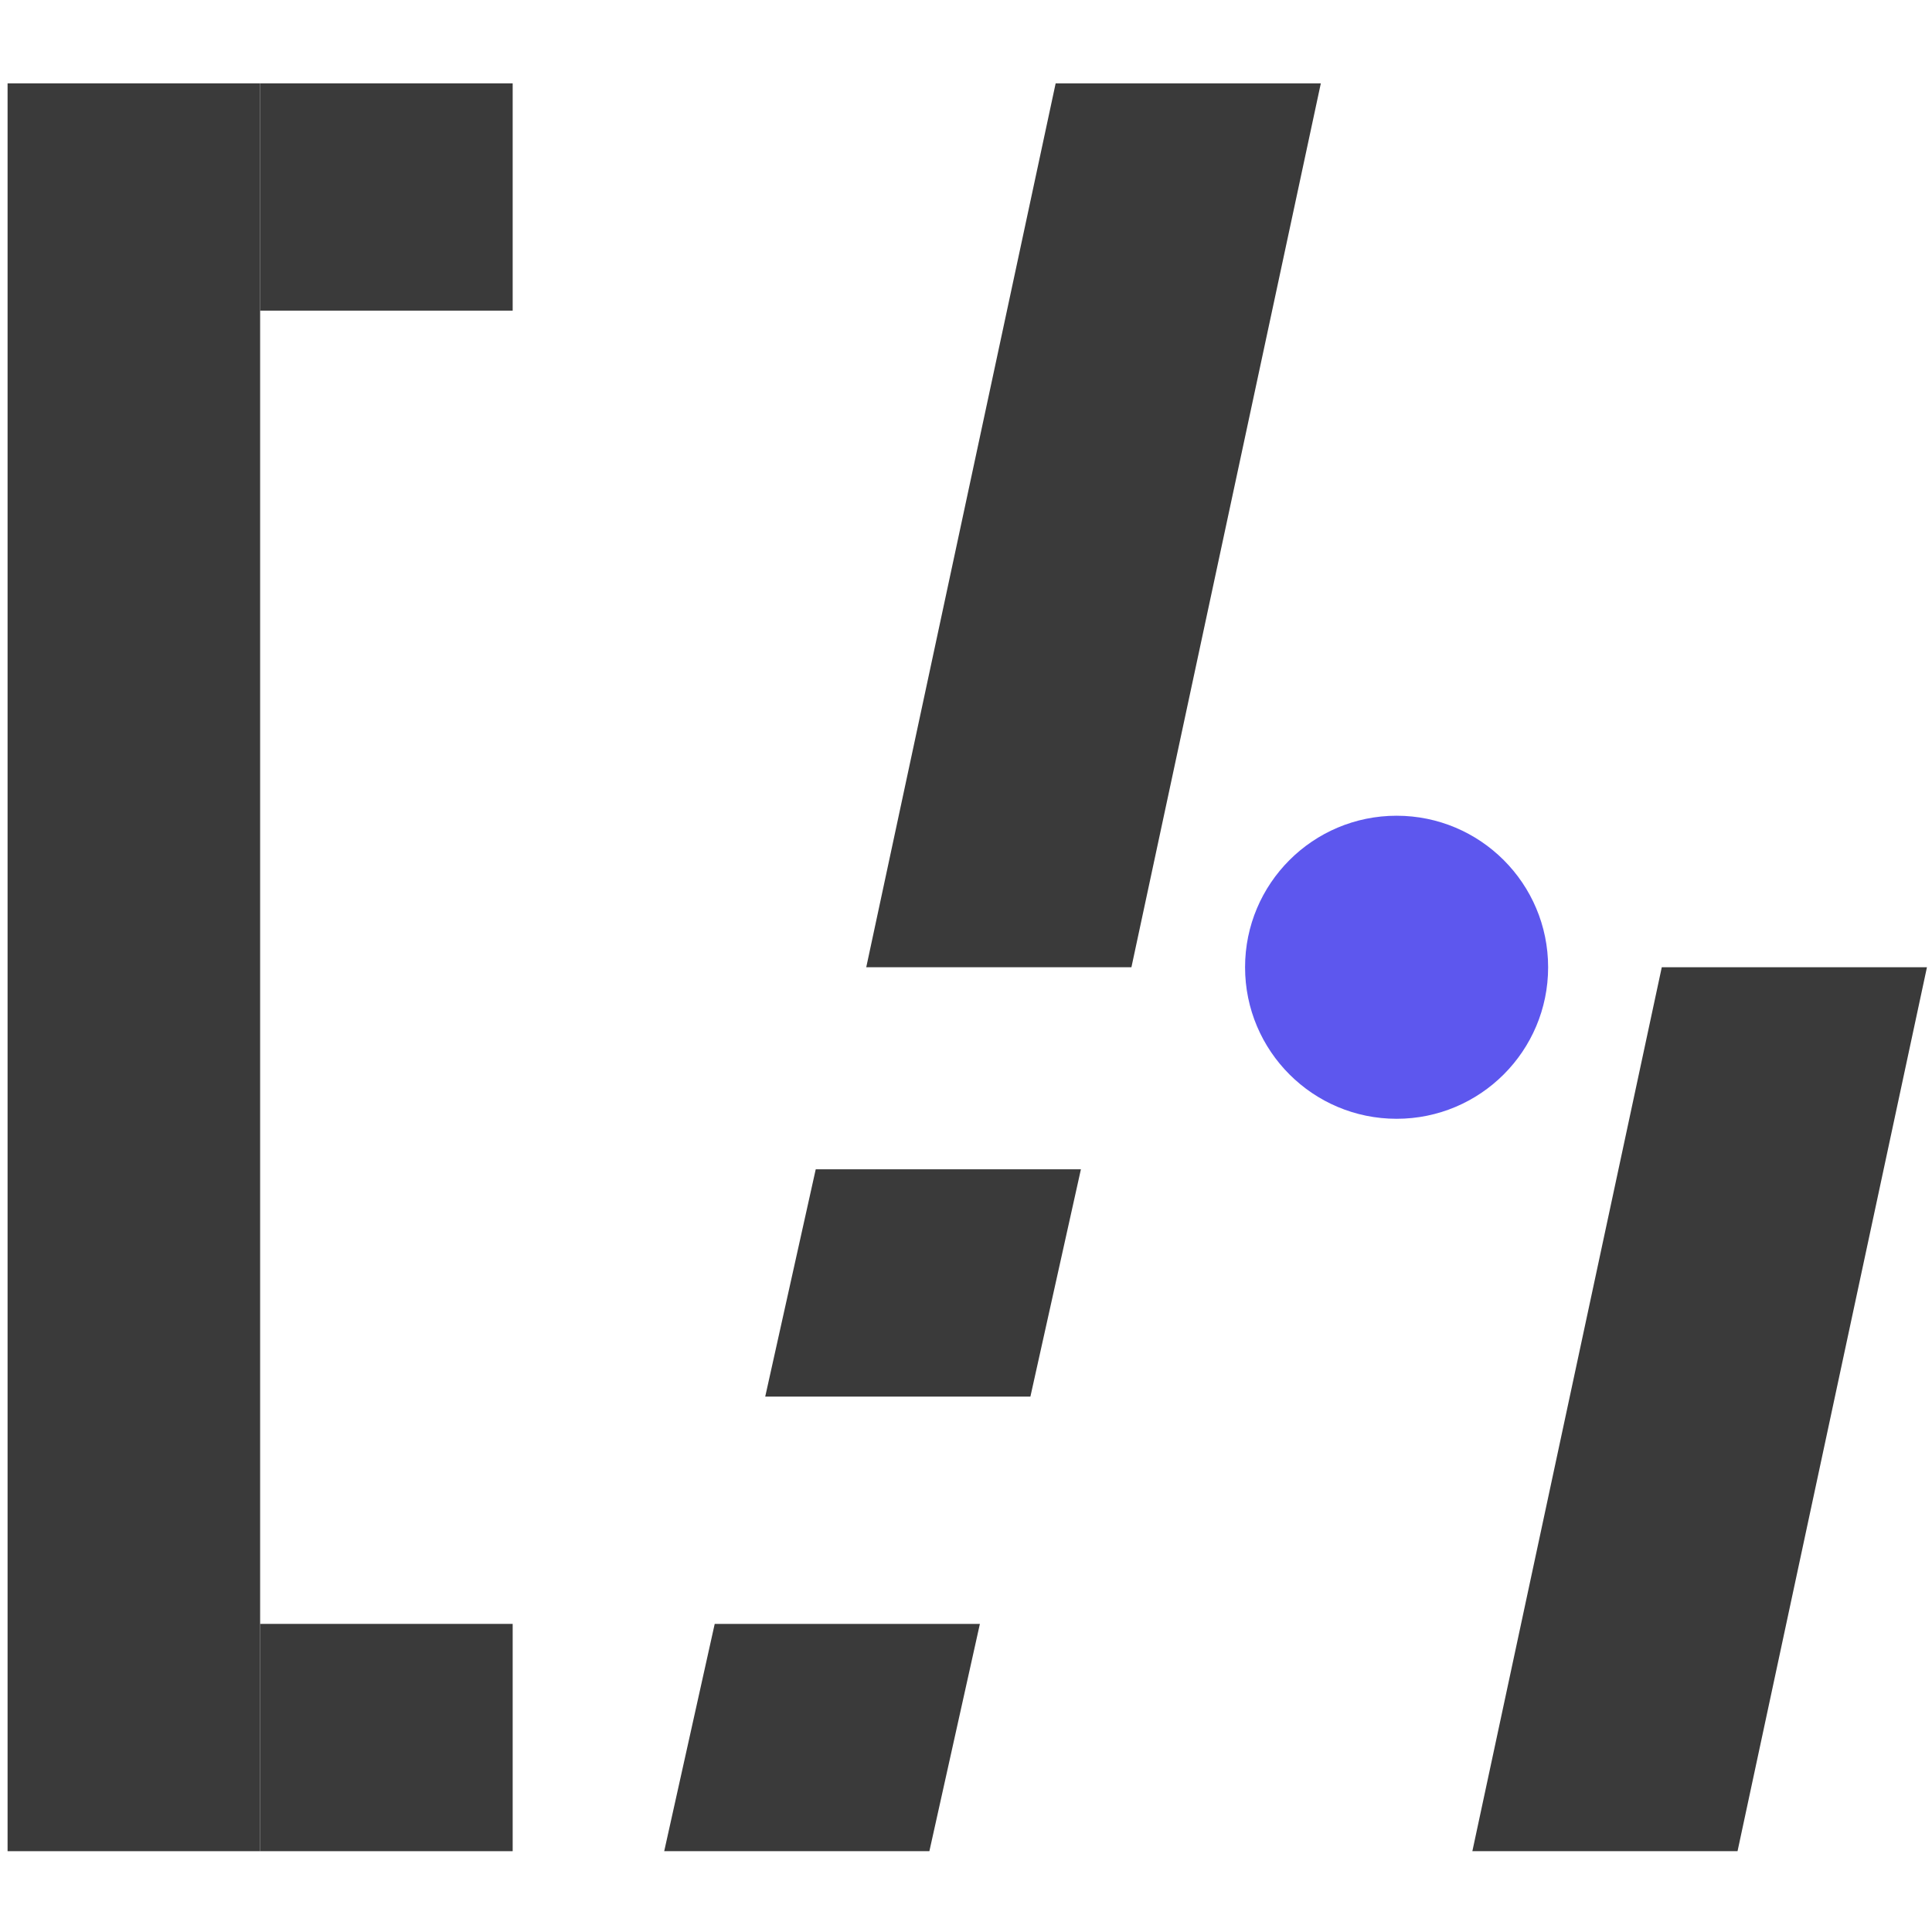<?xml version="1.0" encoding="UTF-8"?>
<svg id="_图层_1" data-name="图层_1" xmlns="http://www.w3.org/2000/svg" version="1.1" viewBox="0 0 76.5 76.5">
  <!-- Generator: Adobe Illustrator 29.6.1, SVG Export Plug-In . SVG Version: 2.1.1 Build 9)  -->
  <defs>
    <style>
      .st0 {
        fill: #5D57EE;
      }

      .st1 {
        fill: #3A3A3A;
      }
    </style>
  </defs>
  <rect class="st1" x=".3" y="3.3" width="10" height="70"/>
  <path class="st1" d="M41.8,3.3h10.5l-7.5,35h-10.5L41.8,3.3Z"/>
  <path class="st1" d="M65.8,38.3h10.5l-7.5,35h-10.5l7.5-35Z"/>
  <path class="st1" d="M28.3,64.3h10.5l-2,9h-10.5l2-9Z"/>
  <path class="st1" d="M32.3,46.3h10.5l-2,9h-10.5l2-9Z"/>
  <rect class="st1" x="10.3" y="3.3" width="10" height="9"/>
  <rect class="st1" x="10.3" y="64.3" width="10" height="9"/>
  <circle class="st0" cx="55.3" cy="38.3" r="6"/>
</svg>